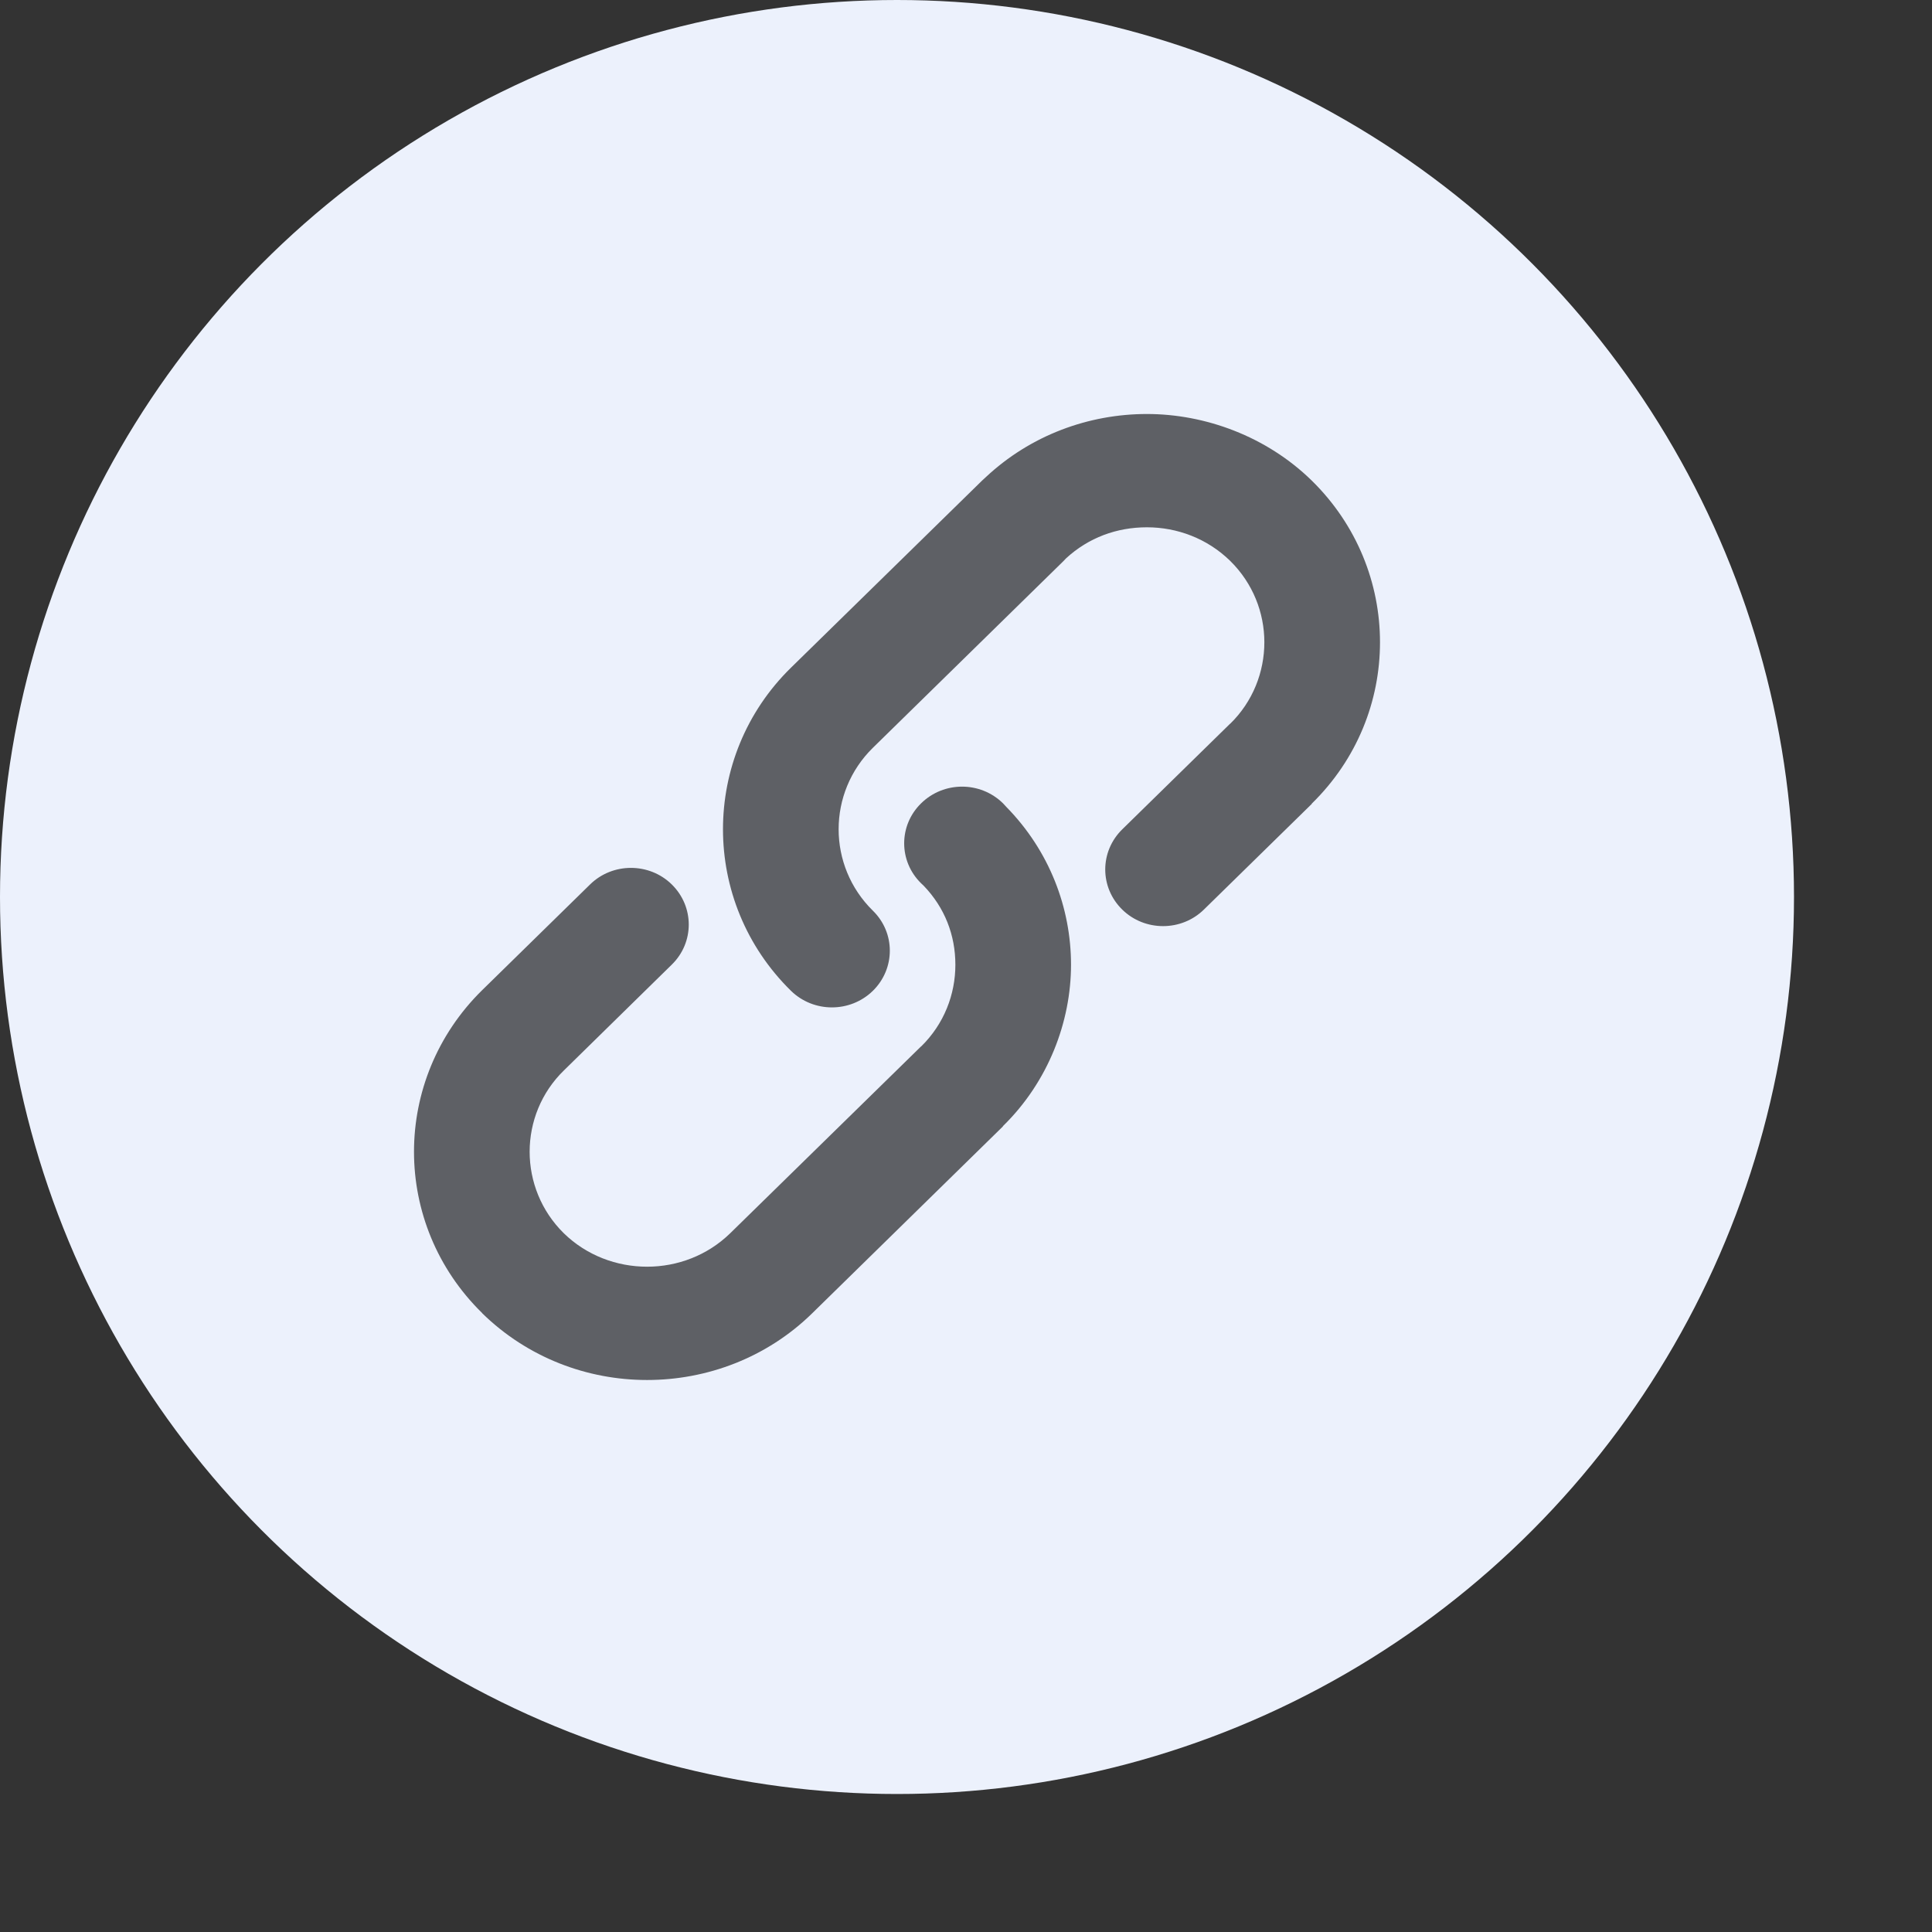 <svg width="14" height="14" viewBox="0 0 14 14" fill="none" xmlns="http://www.w3.org/2000/svg">
<rect x="0" y="0" width="14" height="14" fill="#333333" stroke="none"/>
<circle cx="6.5" cy="6.5" r="6.5" fill="#ECF1FC"/>
<g clip-path="url(#clip0_984_172)">
<path d="M6.675 6.401C6.511 6.241 6.511 5.981 6.675 5.821C6.839 5.66 7.104 5.66 7.268 5.821L7.292 5.847C7.605 6.166 7.761 6.579 7.761 6.991C7.761 7.403 7.597 7.838 7.268 8.16L7.267 8.161L7.268 8.162L5.885 9.517C5.556 9.839 5.122 10 4.689 10C4.256 10 3.825 9.839 3.495 9.517L3.494 9.515C3.165 9.193 3 8.769 3 8.346C3 7.923 3.165 7.498 3.494 7.175L4.276 6.409C4.439 6.249 4.705 6.249 4.868 6.409C5.032 6.57 5.032 6.83 4.868 6.99L4.087 7.756C3.921 7.917 3.838 8.132 3.838 8.346C3.838 8.56 3.921 8.775 4.086 8.937C4.251 9.098 4.47 9.179 4.689 9.179C4.908 9.179 5.126 9.098 5.292 8.936L6.675 7.582L6.676 7.582C6.841 7.42 6.923 7.206 6.923 6.991C6.923 6.776 6.846 6.577 6.693 6.418L6.675 6.401V6.401ZM6.325 6.599C6.489 6.759 6.489 7.019 6.325 7.18C6.161 7.34 5.896 7.34 5.732 7.18C5.403 6.857 5.239 6.433 5.239 6.009C5.239 5.585 5.403 5.16 5.732 4.838L7.116 3.483L7.142 3.459C7.468 3.153 7.89 3 8.311 3C8.732 3 9.177 3.161 9.506 3.483C9.835 3.806 10 4.23 10 4.654C10 5.079 9.835 5.501 9.506 5.823L9.505 5.824L9.506 5.825L8.724 6.591C8.561 6.751 8.295 6.751 8.132 6.591C7.968 6.43 7.968 6.171 8.132 6.01L8.914 5.244L8.914 5.245C9.079 5.084 9.162 4.869 9.162 4.654C9.162 4.44 9.079 4.226 8.914 4.064C8.748 3.902 8.53 3.821 8.311 3.821C8.092 3.821 7.888 3.896 7.725 4.046L7.708 4.064L6.325 5.419C6.16 5.581 6.077 5.795 6.077 6.009C6.077 6.223 6.16 6.437 6.325 6.599L6.325 6.599Z" fill="#5E6065"/>
</g>
<defs>
<clipPath id="clip0_984_172">
<rect width="7" height="7" fill="white" transform="translate(3 3)"/>
</clipPath>
</defs>
</svg>
